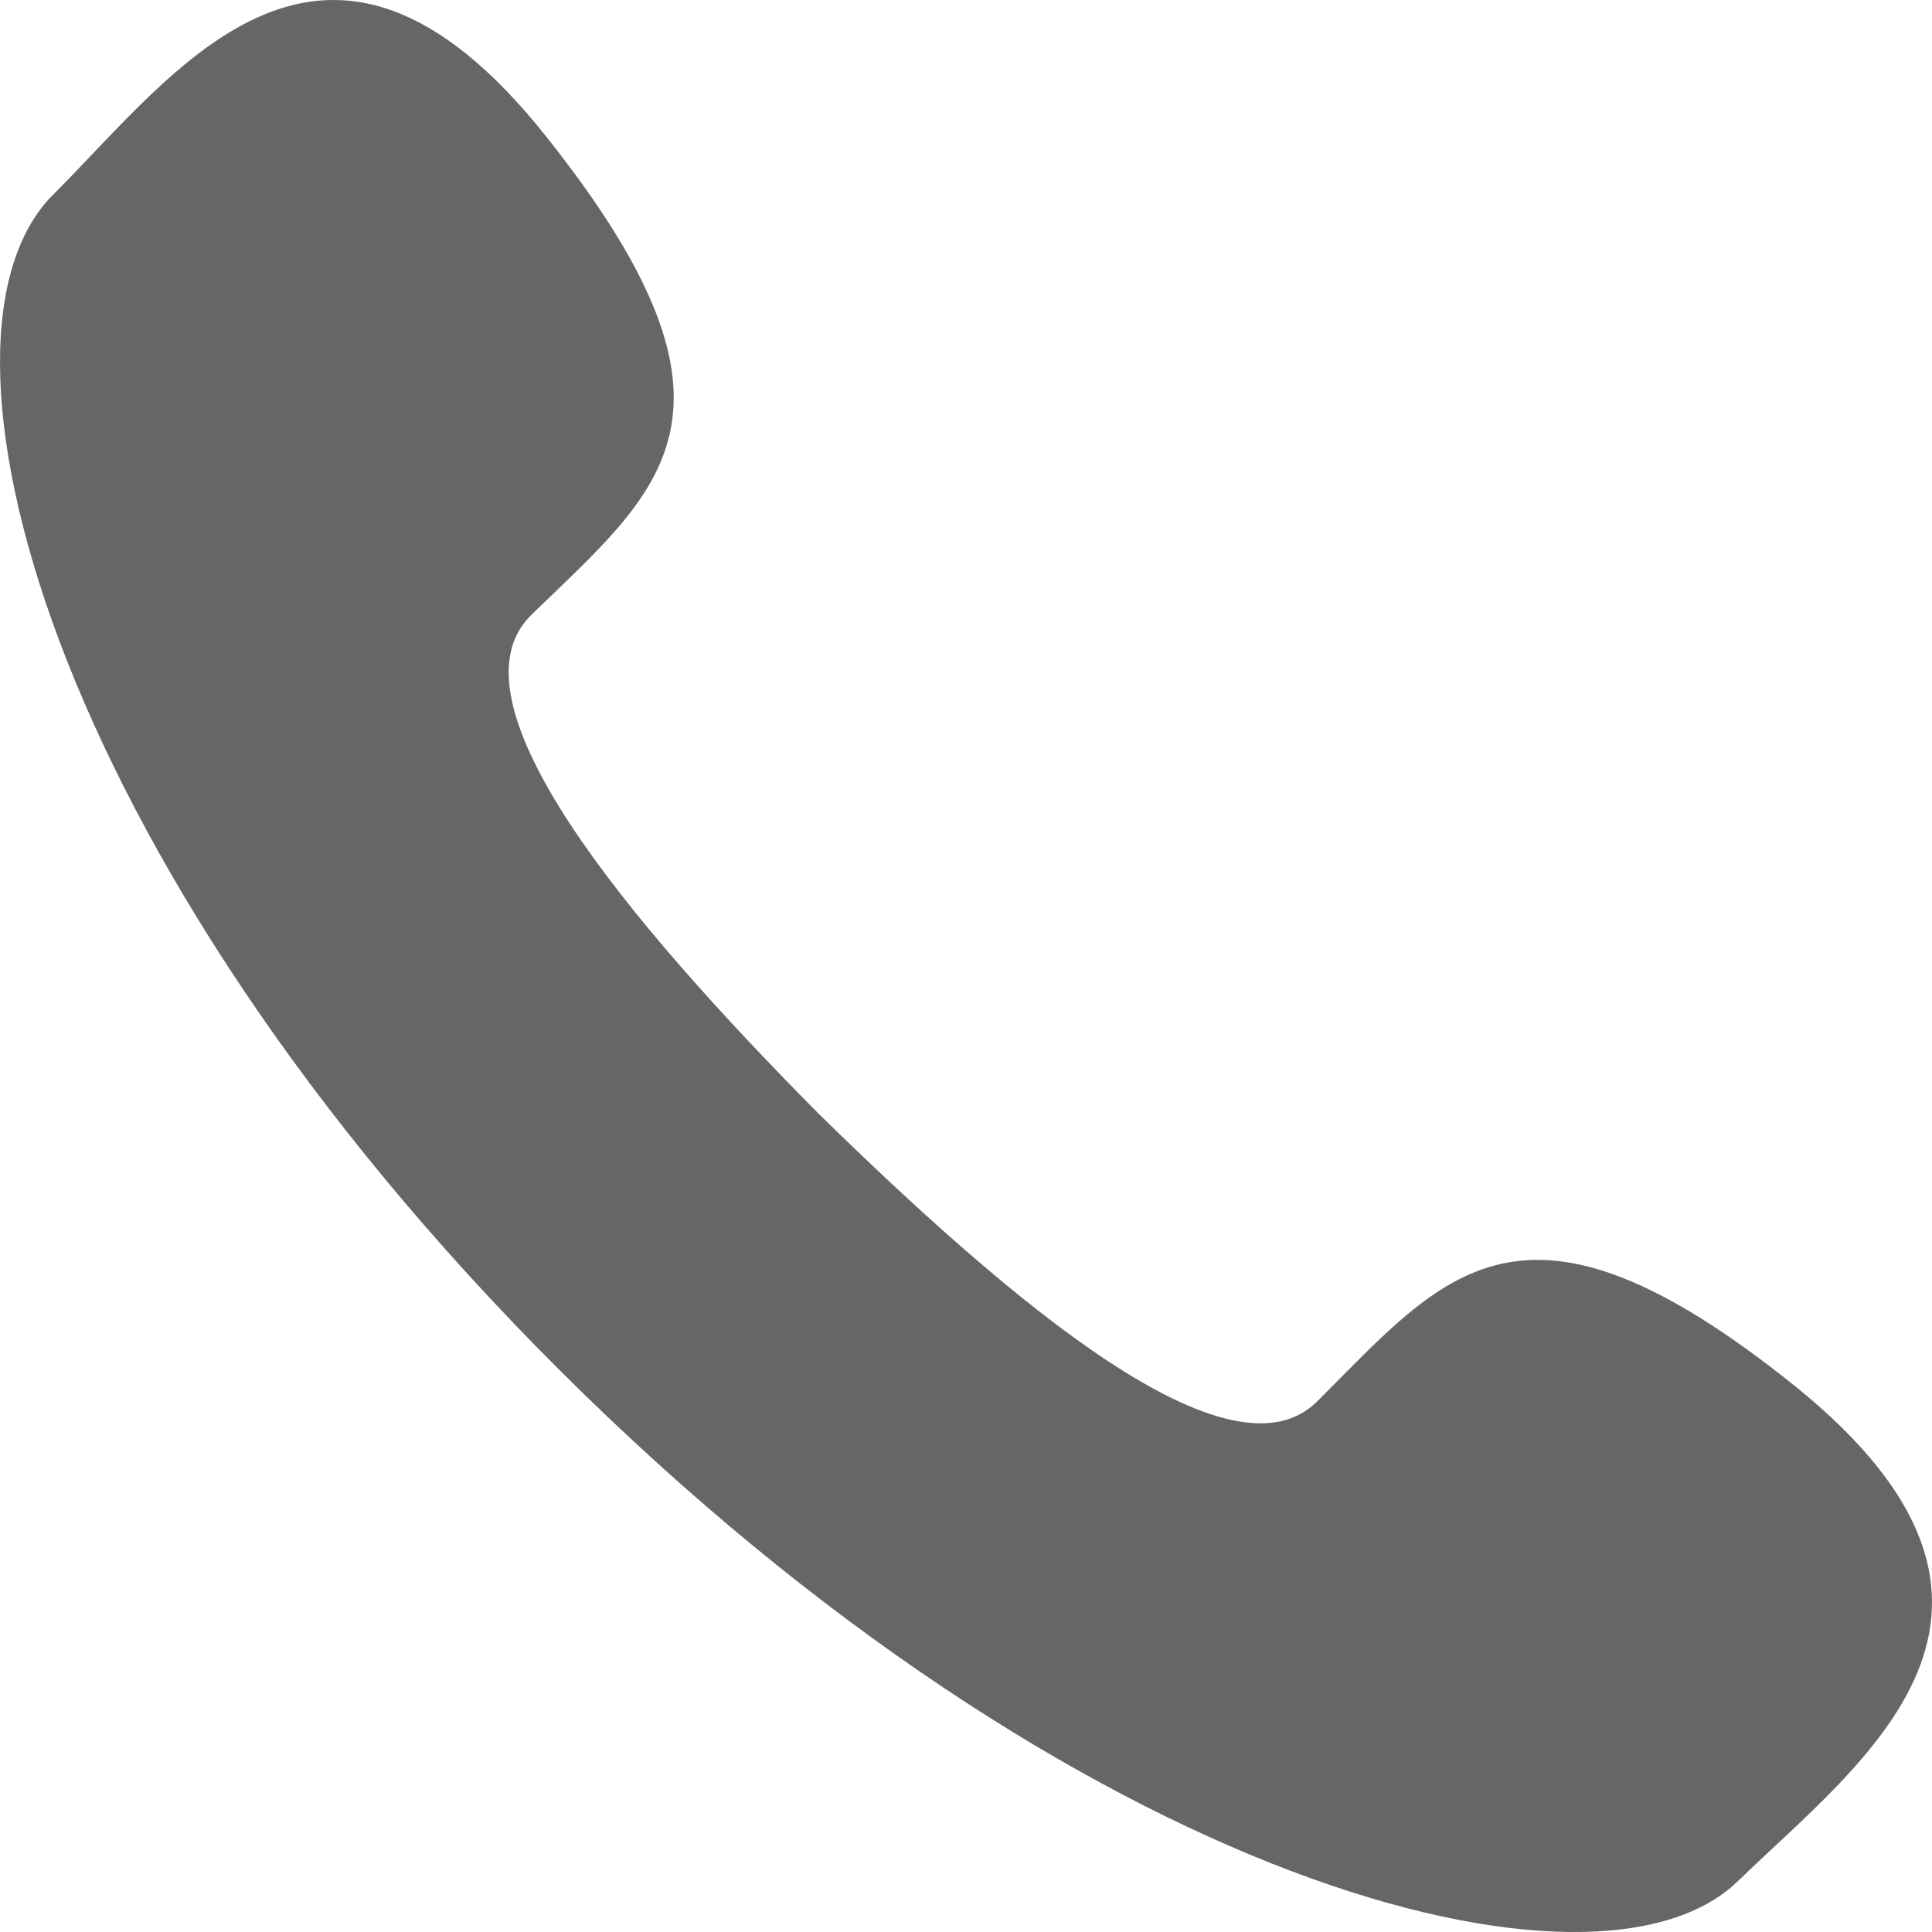 <?xml version="1.0" encoding="UTF-8"?>
<svg width="15px" height="15px" viewBox="0 0 15 15" version="1.1" xmlns="http://www.w3.org/2000/svg" xmlns:xlink="http://www.w3.org/1999/xlink">
    <title>电话的副本</title>
    <g id="页面-1" stroke="none" stroke-width="1" fill="none" fill-rule="evenodd">
        <g id="电话的副本" fill="#666666" fill-rule="nonzero">
            <path d="M13.507,14.591 C12.421,15.692 8.359,14.634 4.354,10.647 C0.336,6.644 -0.695,2.587 0.422,1.502 C1.365,0.559 2.523,-1.1 4.239,1.058 C5.956,3.216 5.126,3.802 4.125,4.774 C3.439,5.446 4.883,7.16 6.356,8.647 C7.858,10.118 9.56,11.561 10.232,10.875 C11.219,9.89 11.82,9.061 13.937,10.762 C16.096,12.505 14.451,13.676 13.508,14.591 L13.507,14.591 Z" id="路径"></path>
        </g>
    </g>
</svg>